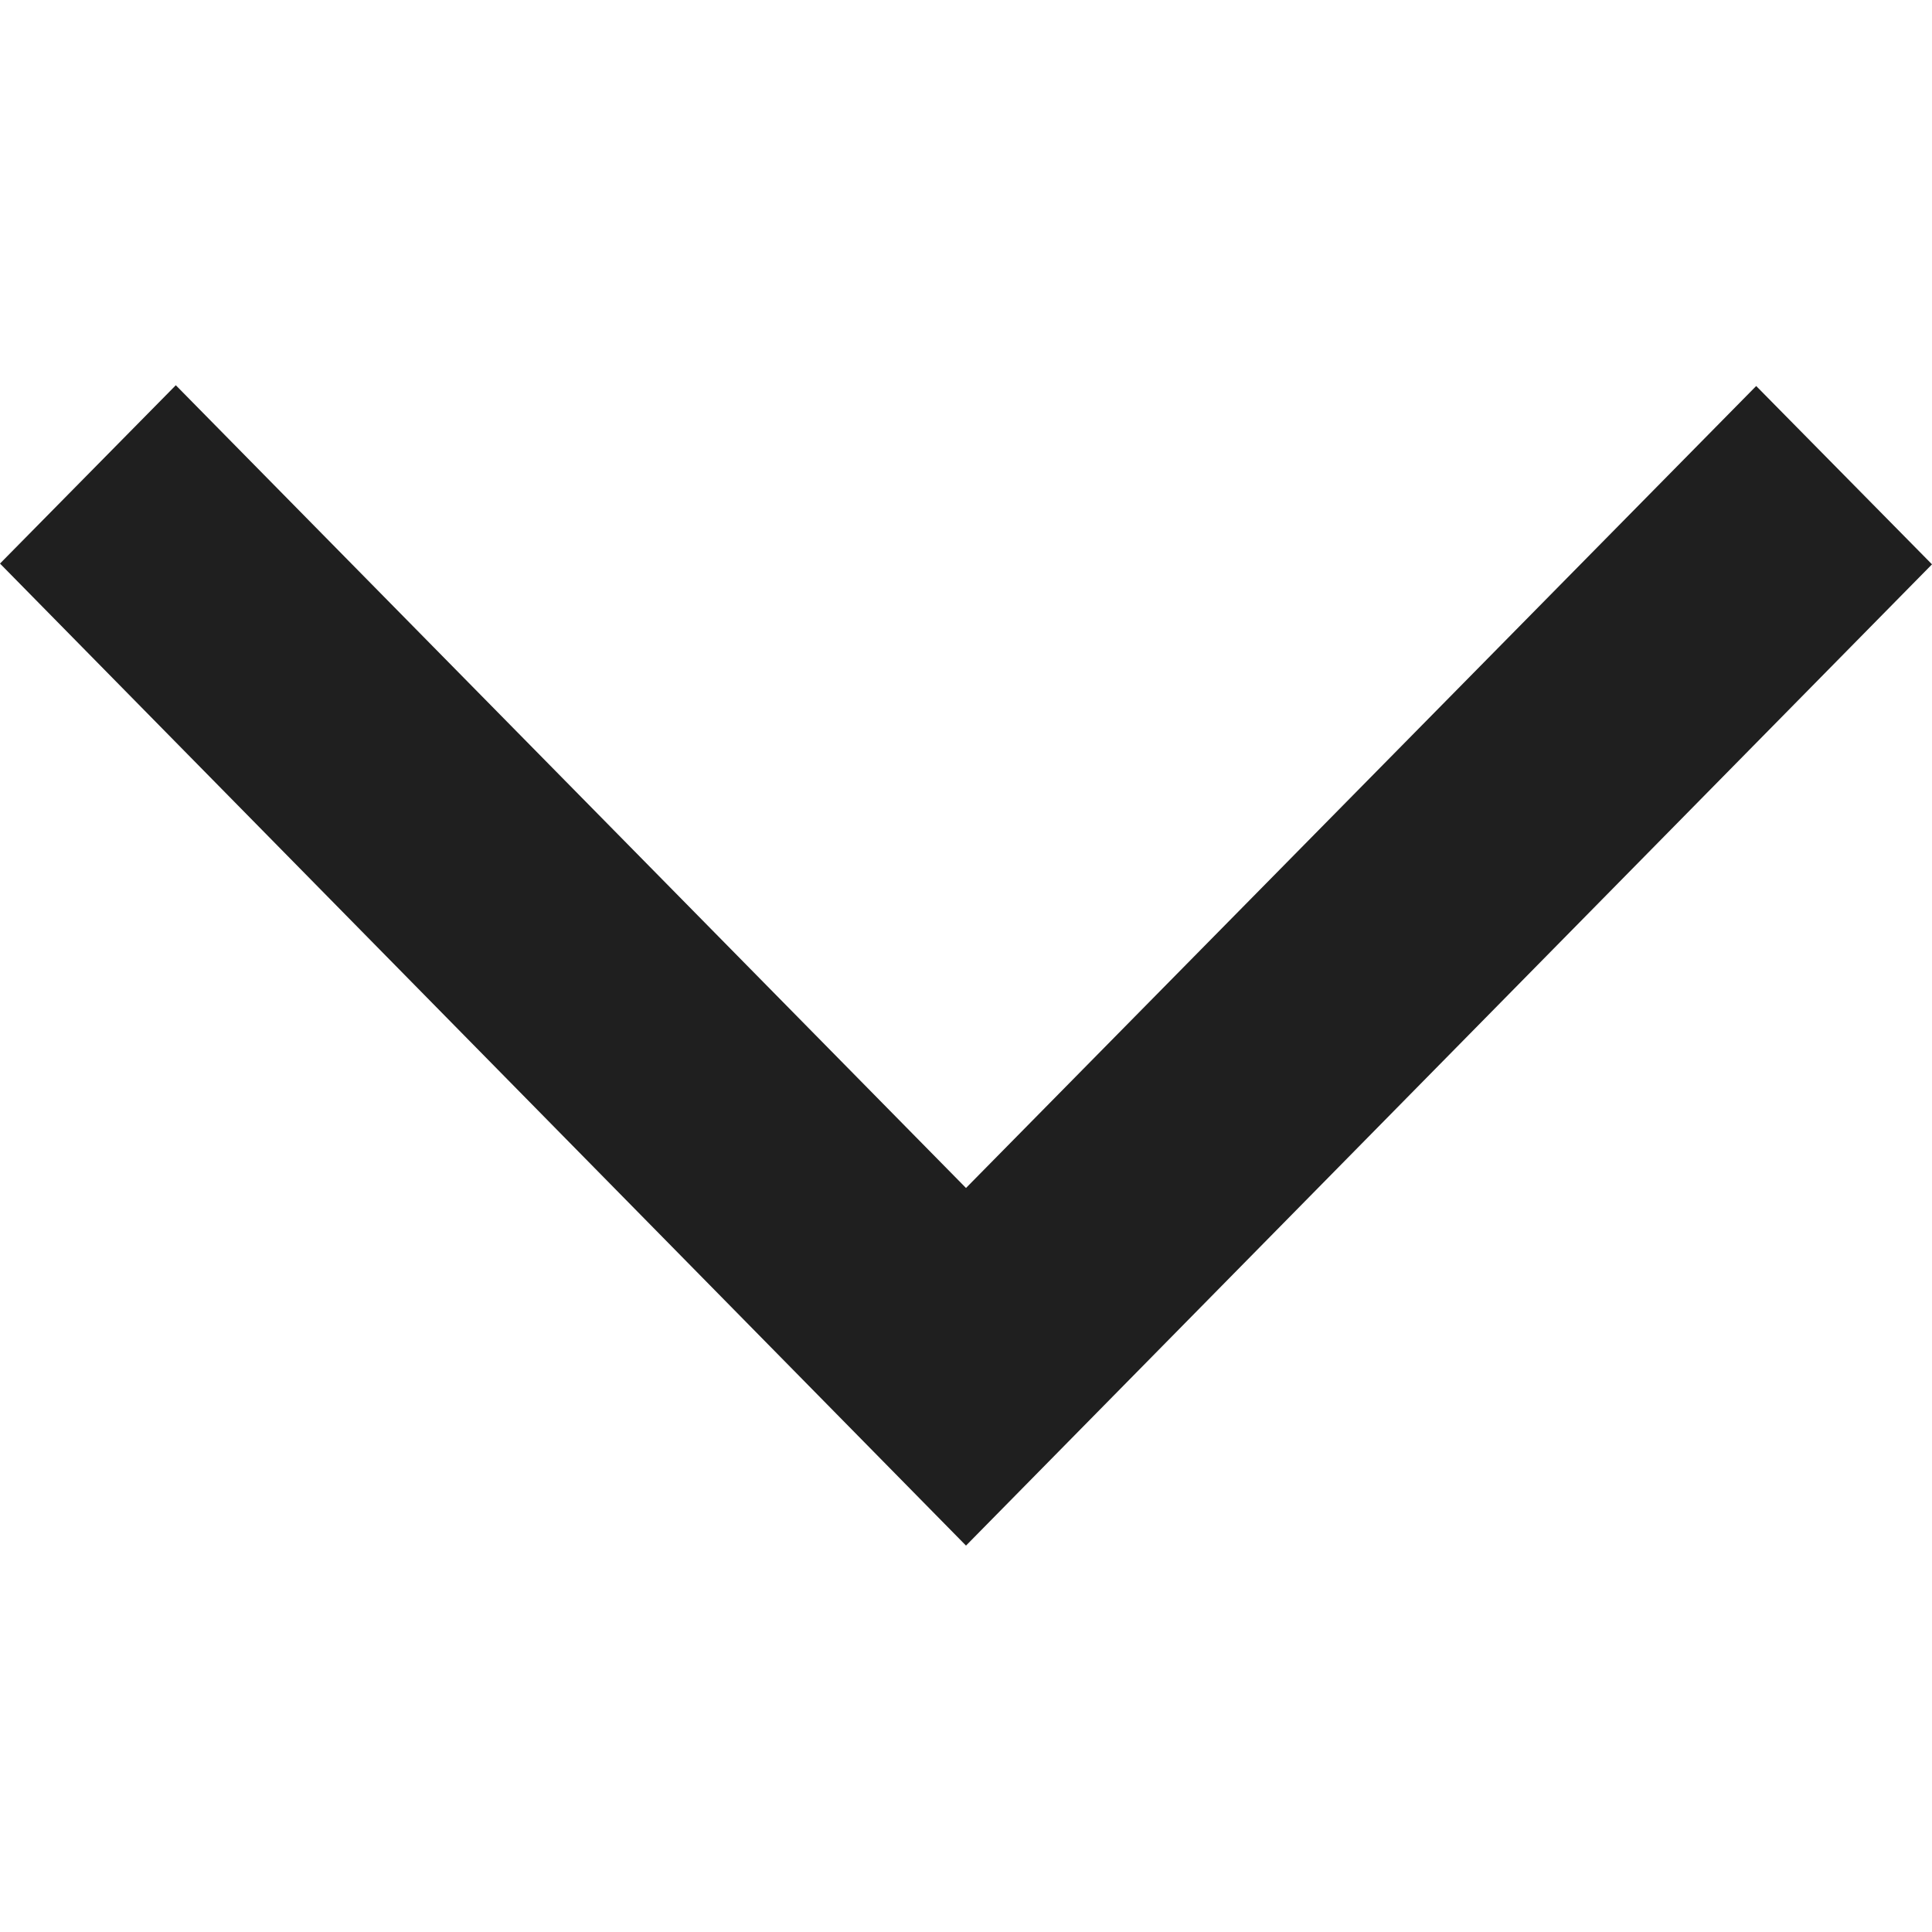 <svg id="img_nav_down" xmlns="http://www.w3.org/2000/svg" width="10" height="10" viewBox="0 0 10 10">
<defs>
    <style>
      .cls-1 {
        fill: #eee;
        opacity: 0;
      }

      .cls-2 {
        fill: #1f1f1f;
        fill-rule: evenodd;
      }
    </style>
  </defs>
  <rect id="矩形_17" data-name="矩形 17" class="cls-1" width="10" height="10"/>
  <path id="img_nav_down-2" data-name="img_nav_down" class="cls-2" d="M1095,42.149l-4.09-4.155-0.91.923L1095,44l5-5.079-0.91-.923Zm0,0" transform="translate(-1090 -36)"/>
</svg>

